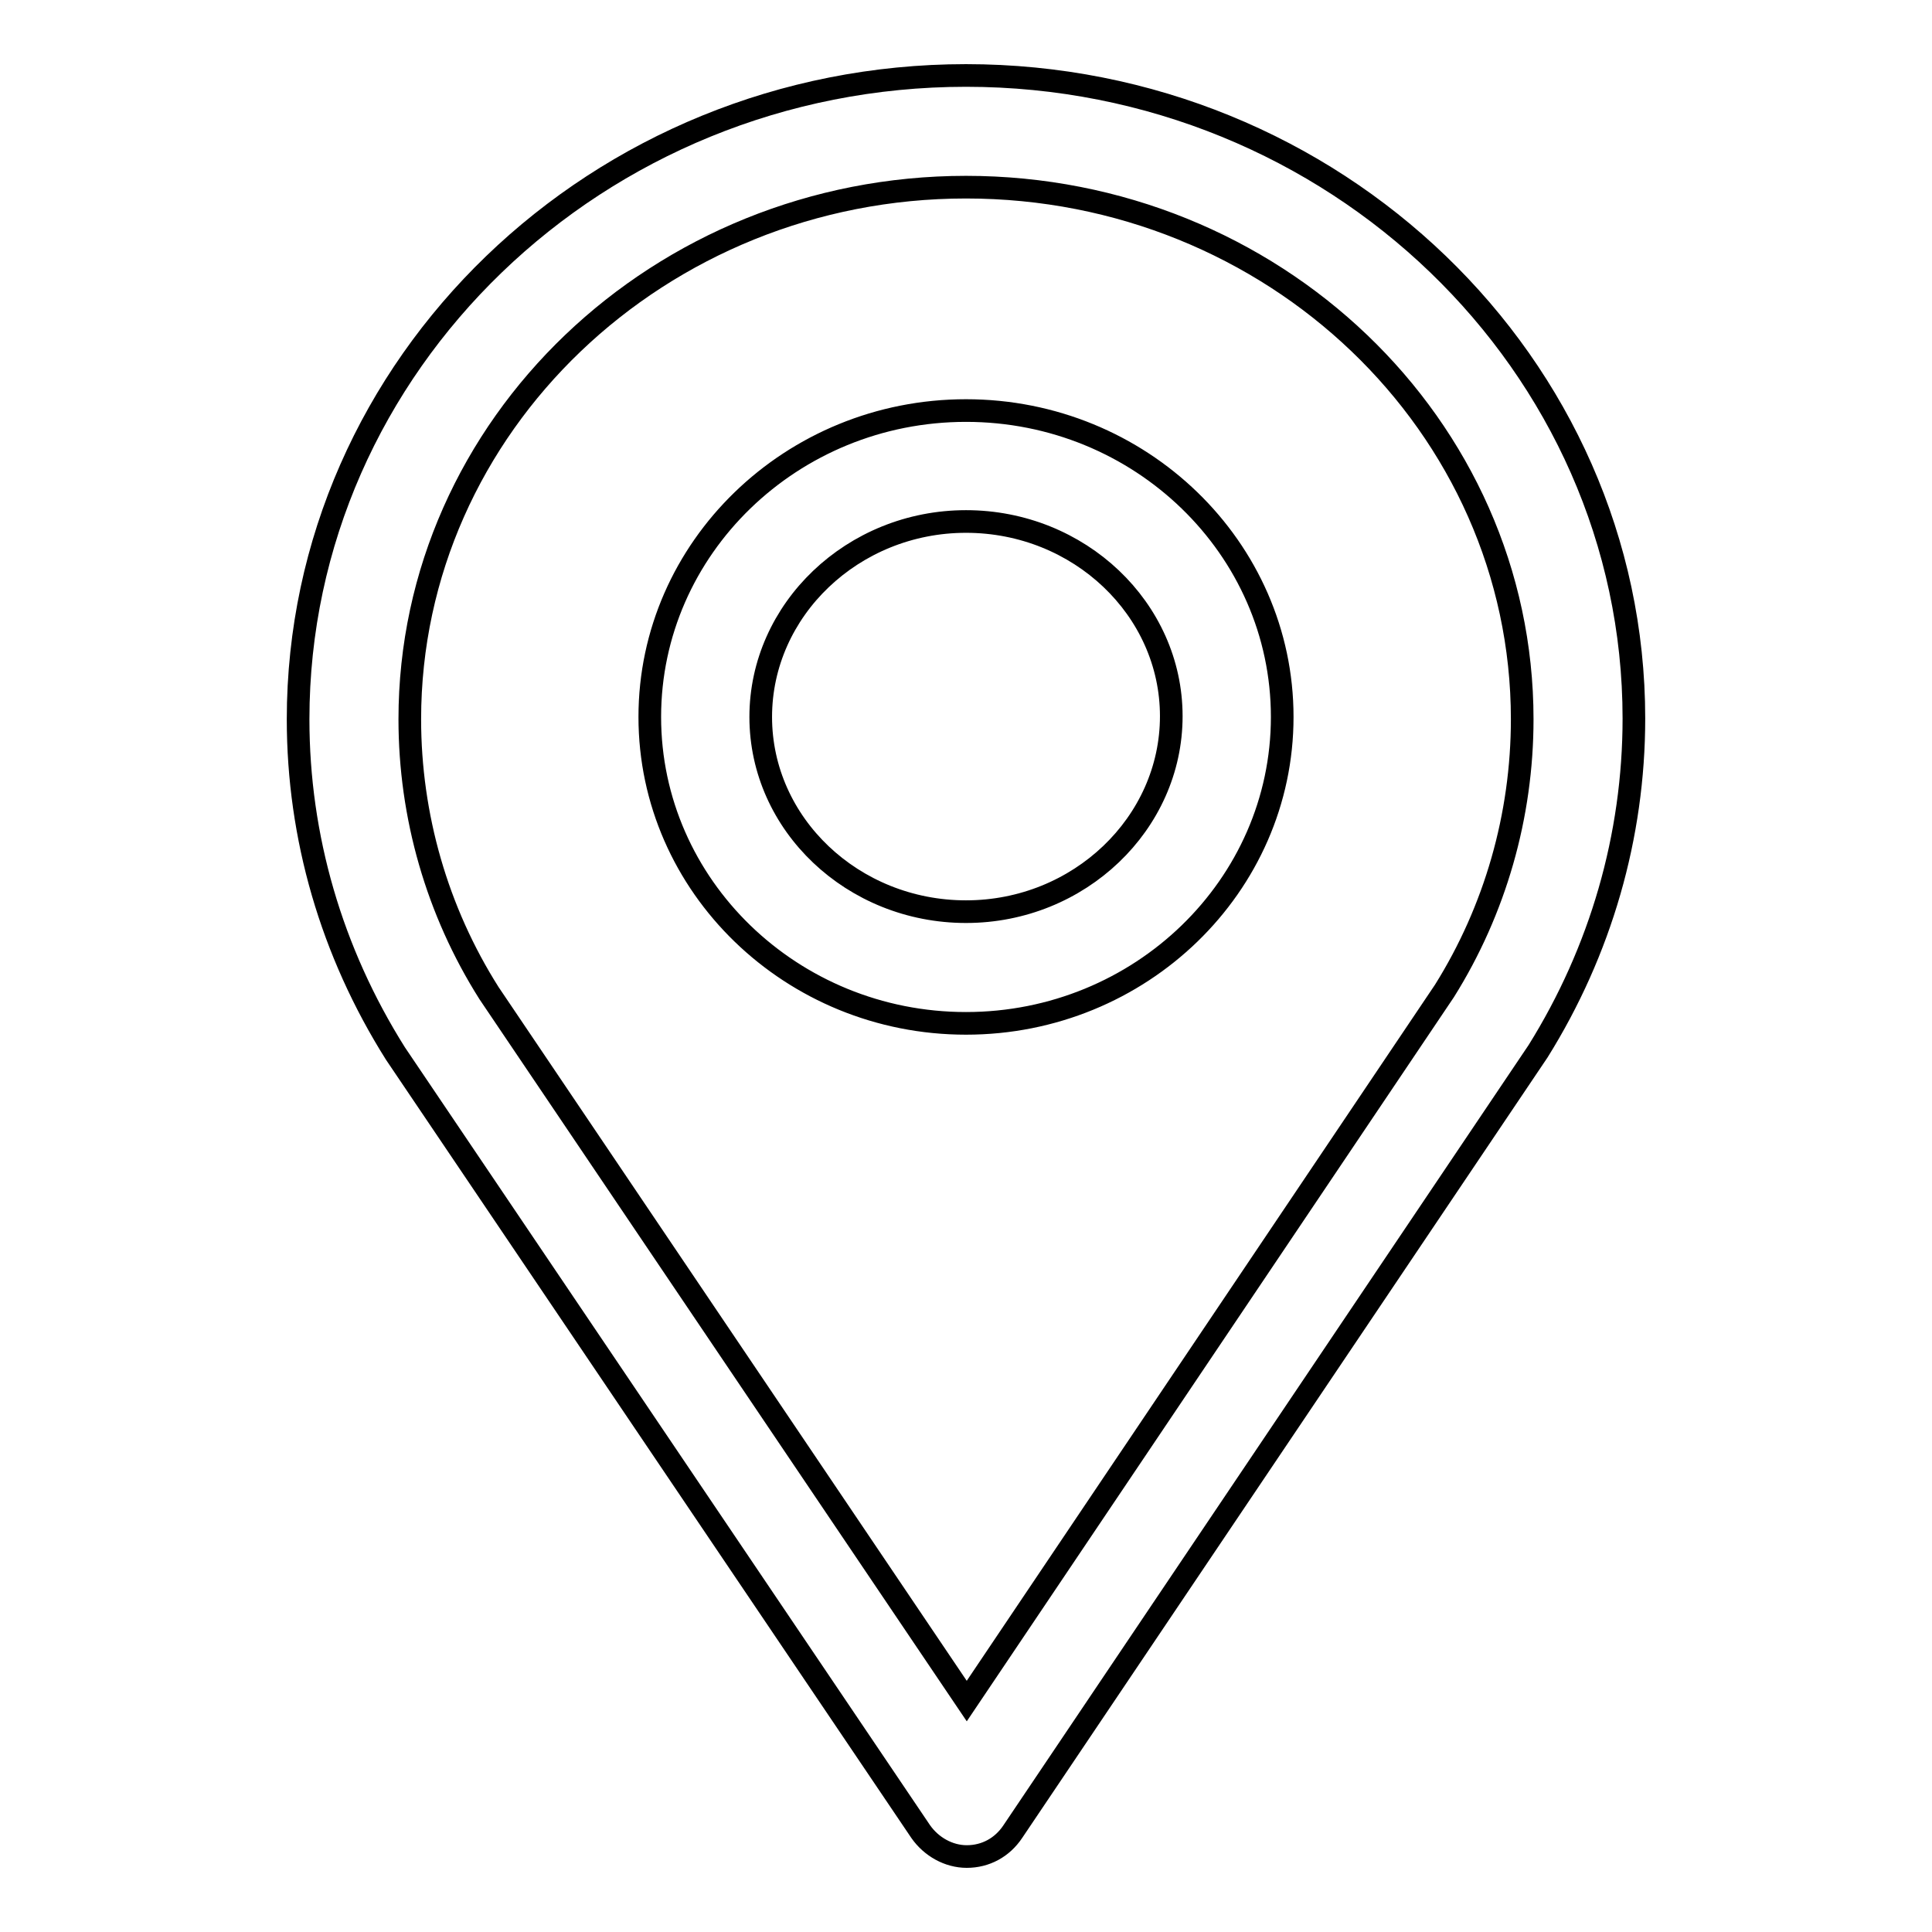 <?xml version="1.0" encoding="utf-8"?>
<!-- Svg Vector Icons : http://www.onlinewebfonts.com/icon -->
<!DOCTYPE svg PUBLIC "-//W3C//DTD SVG 1.1//EN" "http://www.w3.org/Graphics/SVG/1.1/DTD/svg11.dtd">
<svg version="1.1" xmlns="http://www.w3.org/2000/svg" xmlns:xlink="http://www.w3.org/1999/xlink" x="0px" y="0px" viewBox="0 0 256 256" enable-background="new 0 0 256 256" xml:space="preserve">
<g><g><path stroke-width="3" fill-opacity="0" stroke="#000000"  d="M128,10c-48.8,0-88.5,38.3-88.5,85.3c0,15.6,4.4,30.8,12.9,44.3L122,242.7c1.4,2,3.7,3.3,6.1,3.3l0,0c2.5,0,4.7-1.2,6.1-3.3l69.6-103.4c8.3-13.3,12.7-28.5,12.7-44.1C216.5,48.3,176.8,10,128,10z M191.4,131.3l-63.3,94.1l-63.3-93.8c-6.9-10.9-10.5-23.5-10.5-36.3c0-38.9,33.1-70.5,73.7-70.5c40.7,0,73.7,31.6,73.7,70.5C201.7,108.1,198.1,120.6,191.4,131.3z M128,54.4c-23.1,0-41.9,18.2-41.9,40.6s18.8,40.6,41.9,40.6c23.1,0,41.9-18.2,41.9-40.6C169.9,72.6,151.1,54.4,128,54.4z M128,120.8c-15,0-27.2-11.6-27.2-25.8S113,69.1,128,69.1c15,0,27.2,11.6,27.2,25.8S143,120.8,128,120.8z"/></g></g>
</svg>